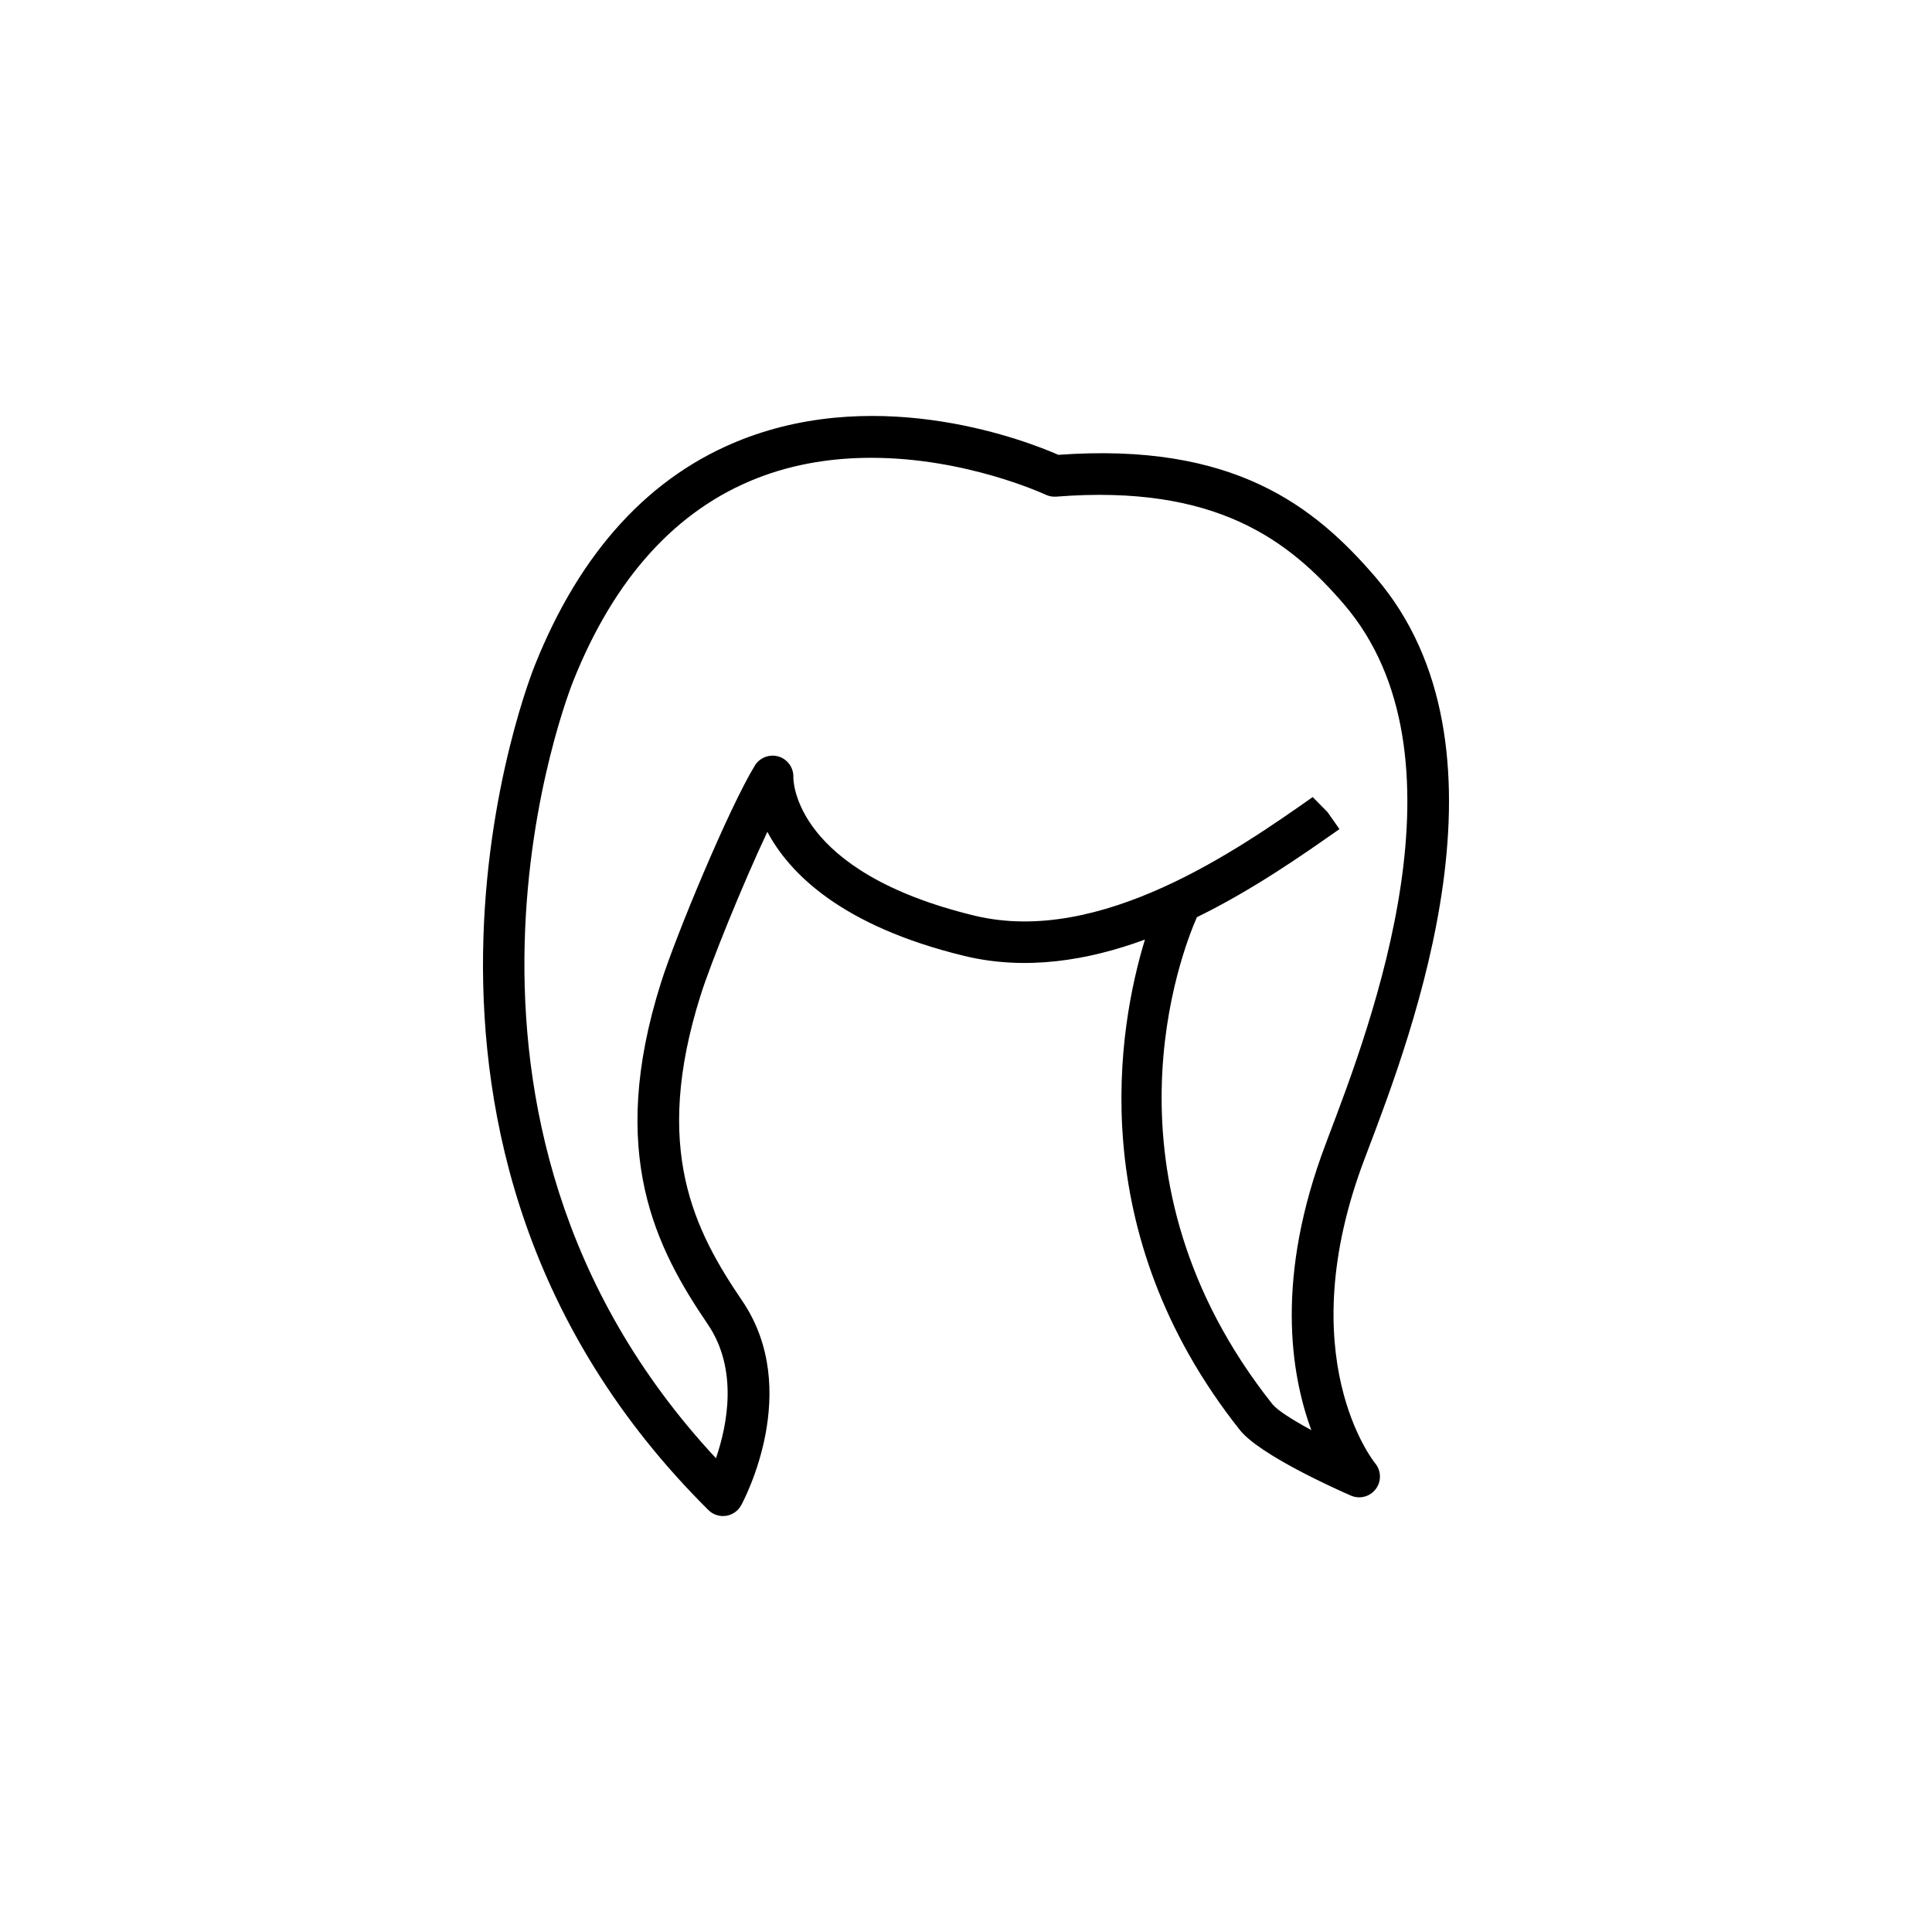 <?xml version="1.0" encoding="utf-8"?>
<!-- Generator: Adobe Illustrator 16.0.4, SVG Export Plug-In . SVG Version: 6.00 Build 0)  -->
<!DOCTYPE svg PUBLIC "-//W3C//DTD SVG 1.1//EN" "http://www.w3.org/Graphics/SVG/1.1/DTD/svg11.dtd">
<svg version="1.1" id="Layer_1" xmlns="http://www.w3.org/2000/svg" xmlns:xlink="http://www.w3.org/1999/xlink" x="0px" y="0px"
	 width="50px" height="50px" viewBox="0 0 50 50" enable-background="new 0 0 50 50" xml:space="preserve">
<path d="M35.32,29.978l0.054-0.143c1.196-3.145,3.999-10.509,0.219-14.904c-1.578-1.836-3.67-3.489-8.202-3.16
	c-0.769-0.337-4.535-1.825-8.184-0.399c-2.382,0.931-4.188,2.898-5.363,5.84c-0.051,0.123-5.023,12.418,4.487,21.866
	c0.102,0.102,0.238,0.157,0.379,0.157c0.025,0,0.052-0.002,0.078-0.005c0.167-0.025,0.313-0.126,0.394-0.275
	c0.066-0.121,1.595-2.979,0.028-5.288c-1.236-1.819-2.337-3.931-1.077-7.914c0.27-0.851,1.075-2.84,1.726-4.226
	c0.562,1.059,1.902,2.437,5.101,3.213c1.585,0.383,3.189,0.121,4.671-0.424c-0.692,2.27-1.619,7.557,2.459,12.695
	c0.513,0.643,2.479,1.524,2.869,1.694c0.229,0.101,0.496,0.03,0.646-0.169s0.143-0.476-0.017-0.668
	C35.565,37.842,33.366,35.113,35.32,29.978z M34.313,29.595c-1.31,3.444-0.918,5.944-0.376,7.416
	c-0.492-0.267-0.884-0.518-1.004-0.668c-4.653-5.86-2.343-11.732-1.957-12.606c1.46-0.715,2.743-1.616,3.689-2.28l-0.309-0.44
	l-0.383-0.389c-1.921,1.349-5.497,3.861-8.76,3.067c-4.659-1.13-4.682-3.486-4.681-3.579c0.009-0.245-0.147-0.465-0.381-0.537
	c-0.233-0.07-0.487,0.025-0.616,0.234c-0.67,1.097-2.042,4.395-2.428,5.616c-1.407,4.441-0.113,6.894,1.211,8.844
	c0.796,1.172,0.501,2.623,0.211,3.466c-8.231-8.845-3.74-19.999-3.691-20.12c1.062-2.659,2.661-4.422,4.751-5.242
	c0.994-0.39,2.009-0.529,2.961-0.529c2.461,0,4.482,0.942,4.512,0.955c0.086,0.041,0.179,0.056,0.273,0.05
	c4.145-0.327,6.03,1.139,7.441,2.779c3.361,3.909,0.718,10.854-0.41,13.819L34.313,29.595z"/>
</svg>
